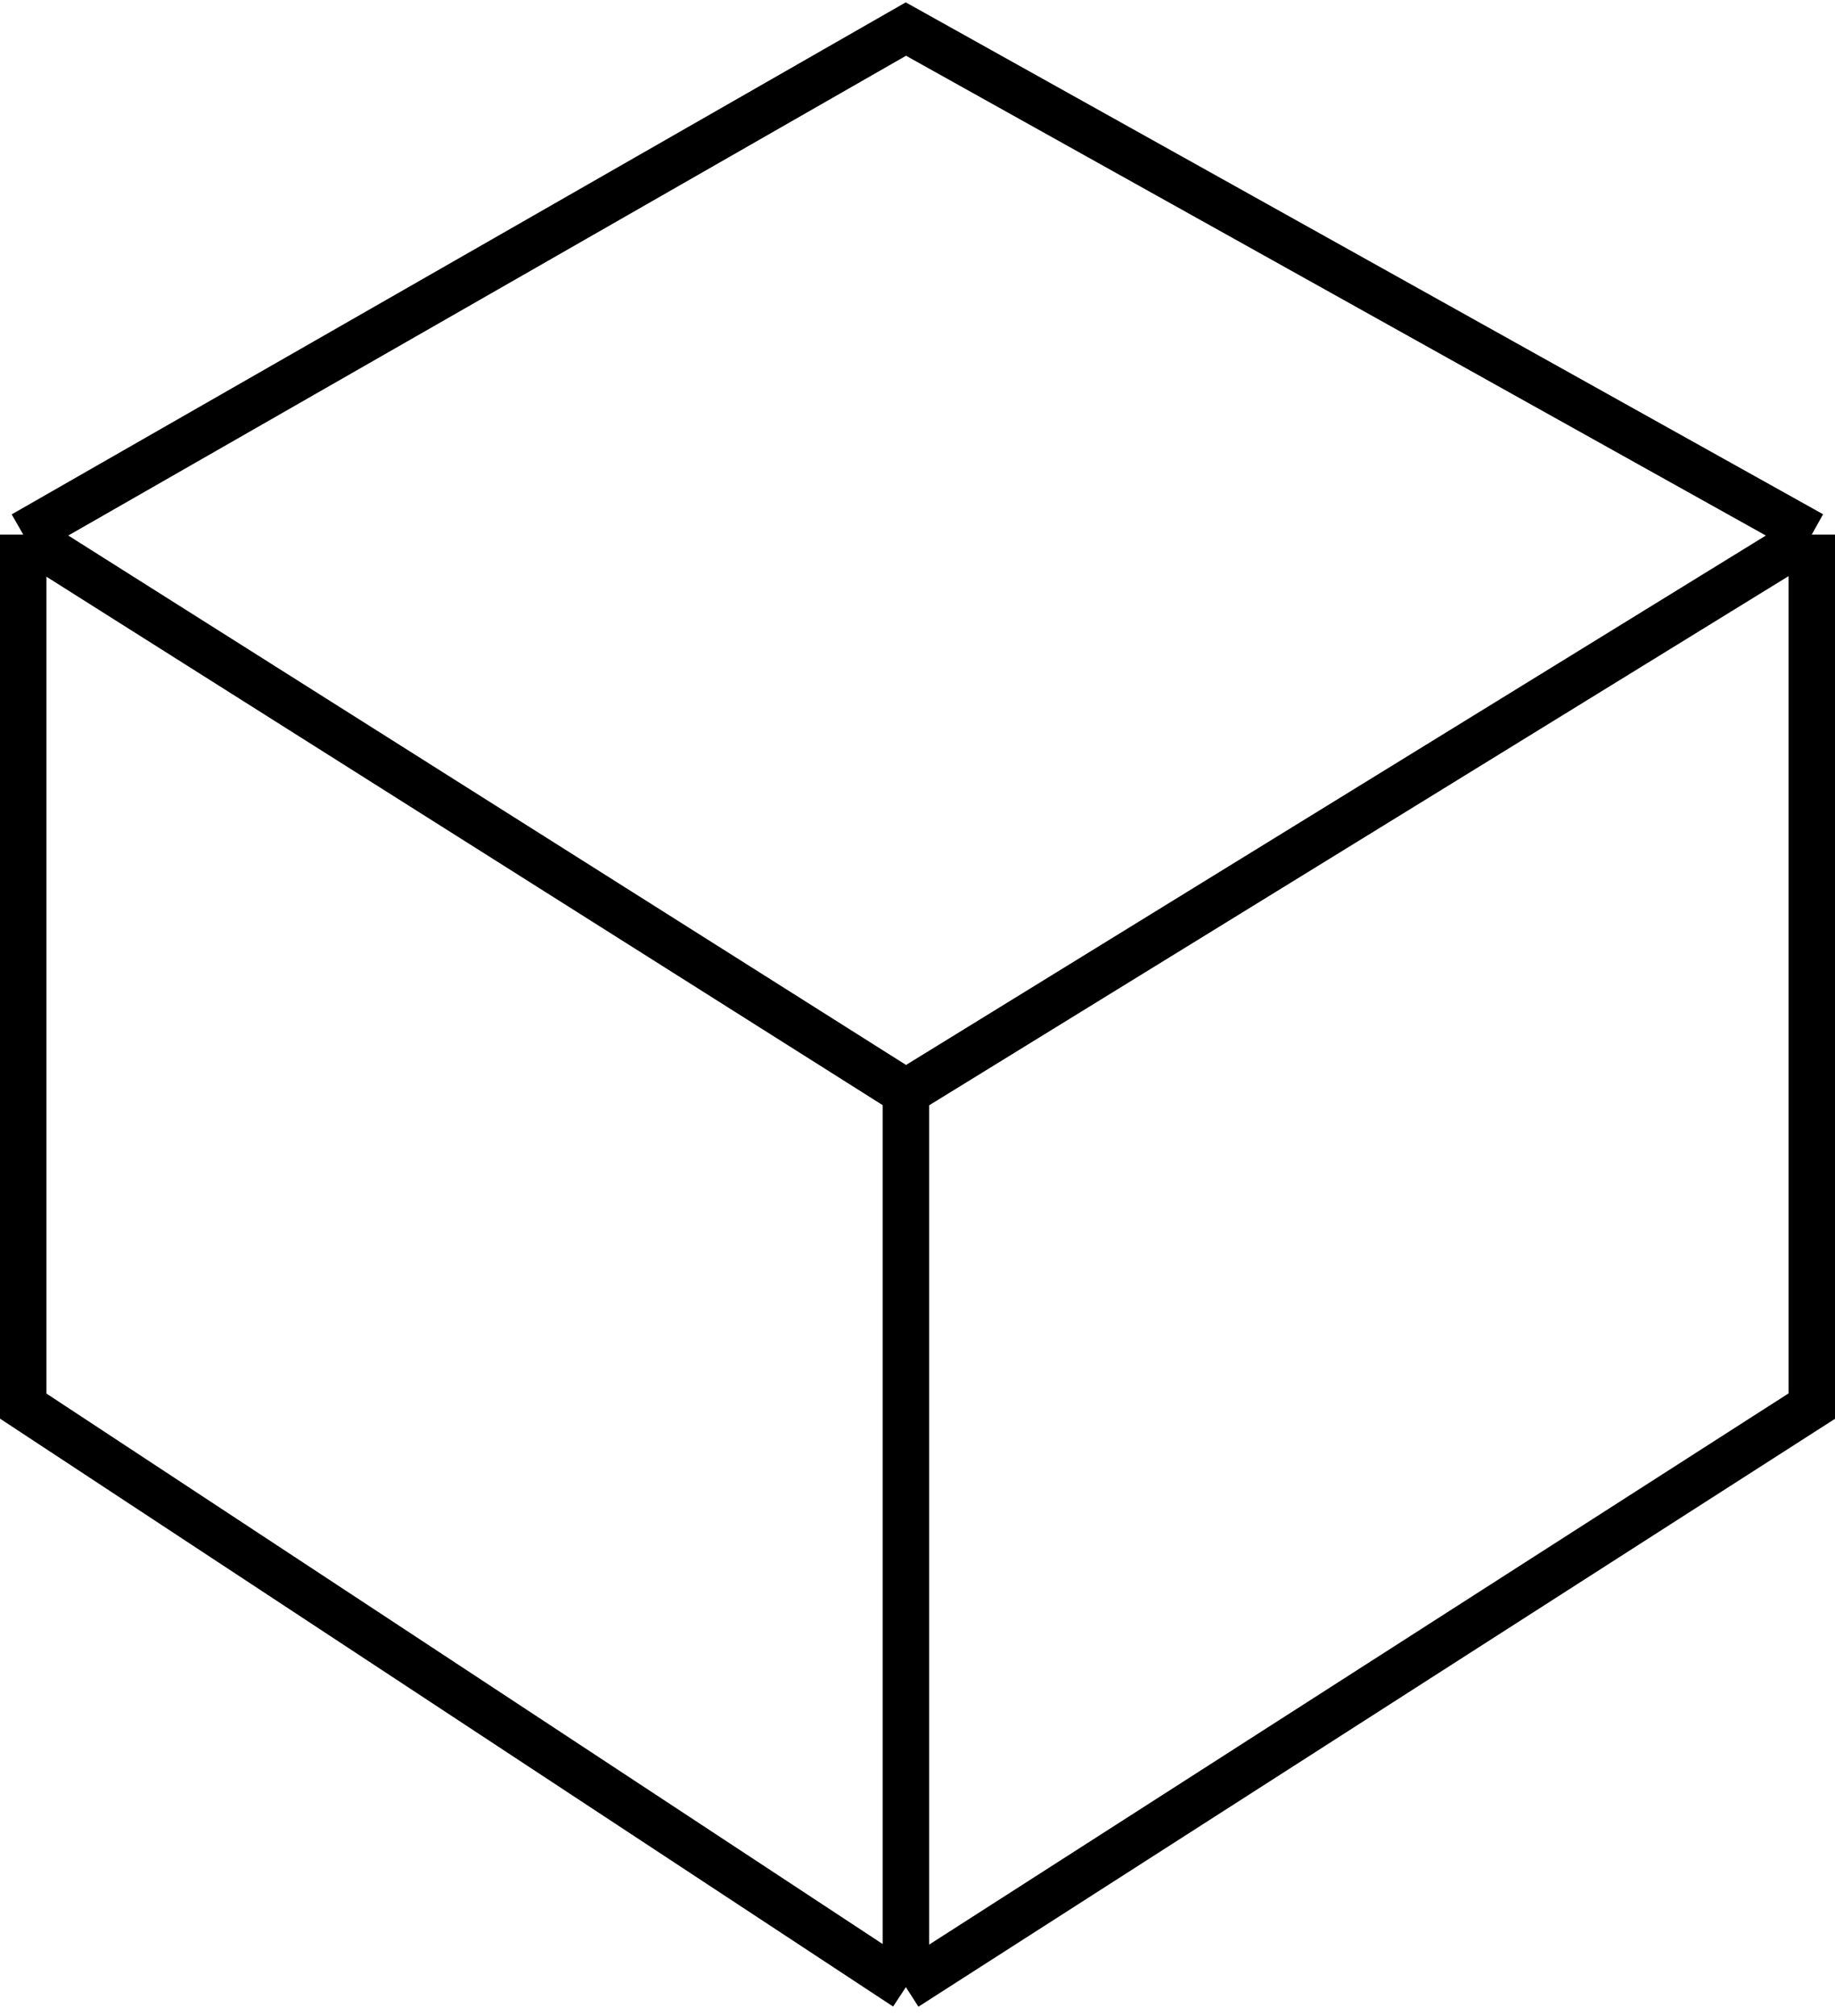 <svg width="316" height="347" viewBox="0 0 316 347" fill="none" xmlns="http://www.w3.org/2000/svg">
<path d="M4 92L156 5L312 92M4 92L156 188M4 92V242L156 342M156 188L312 92M156 188V342M312 92V242L156 342" stroke="black" stroke-width="8"/>
</svg>
